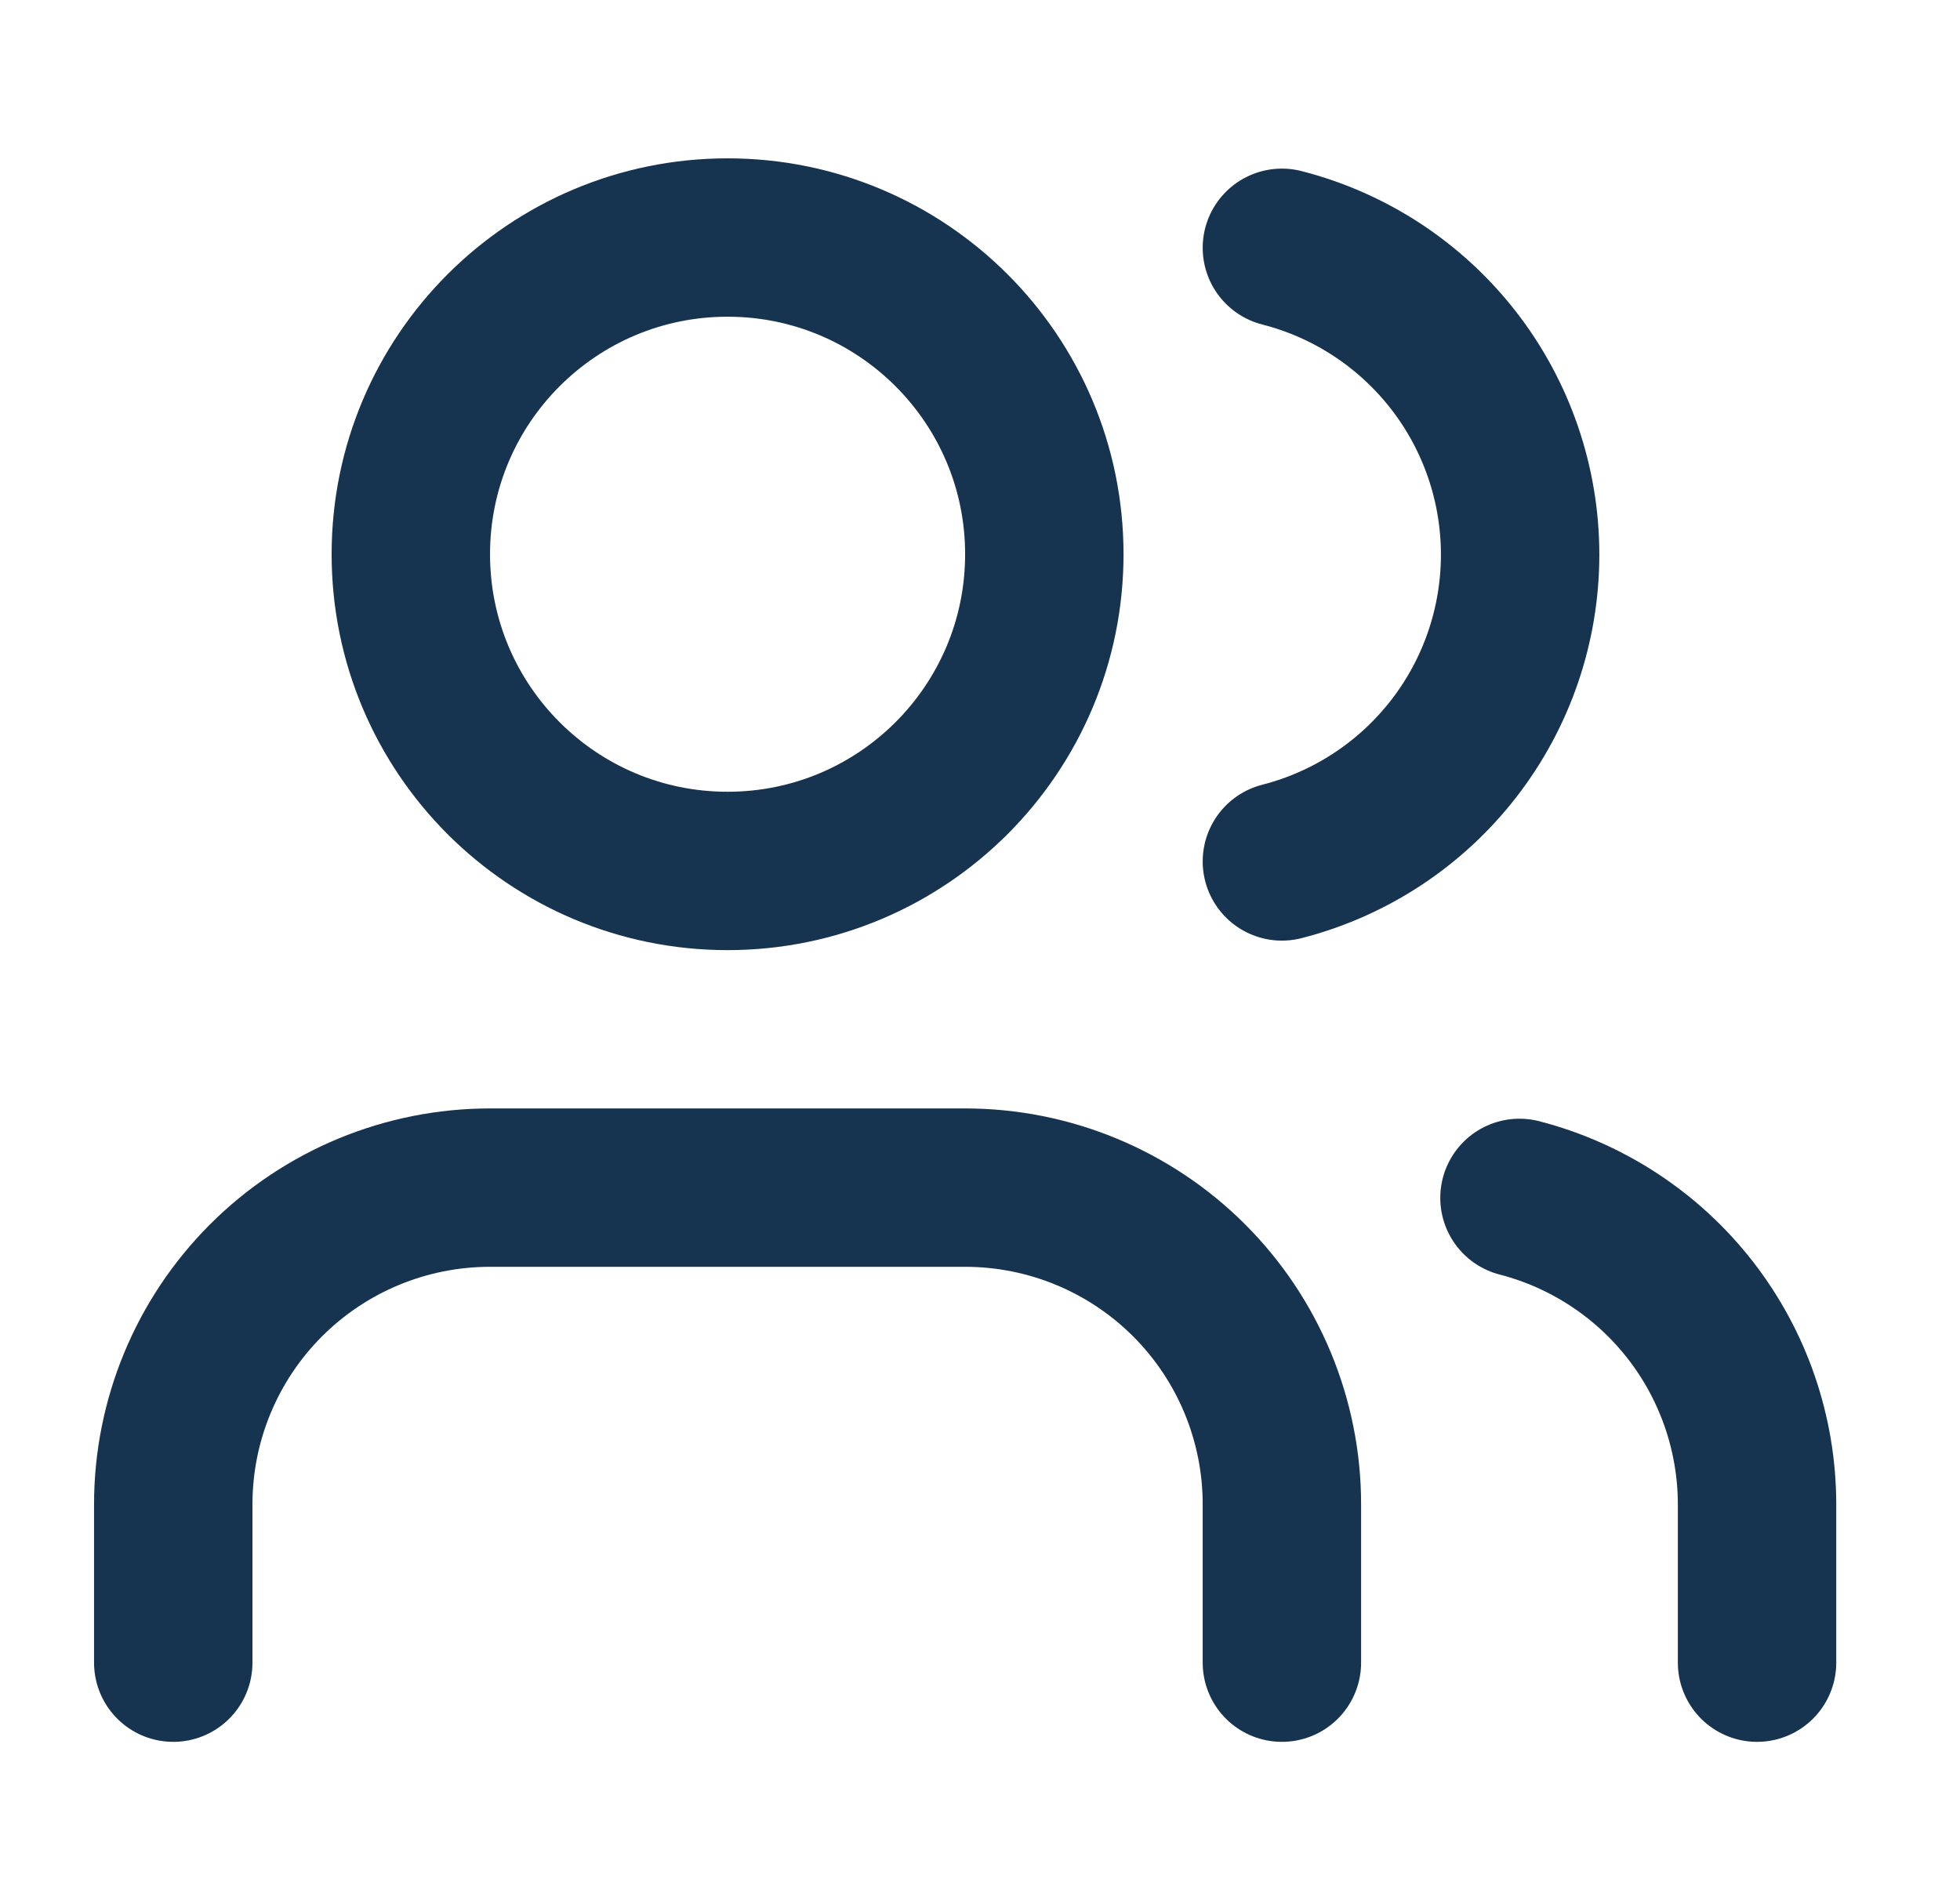 <svg width="33" height="32" viewBox="0 0 33 32" fill="none" xmlns="http://www.w3.org/2000/svg">
<path d="M21.583 28V25.333C21.583 23.919 21.021 22.562 20.021 21.562C19.021 20.562 17.664 20 16.25 20H8.25C6.835 20 5.479 20.562 4.479 21.562C3.479 22.562 2.917 23.919 2.917 25.333V28" stroke="#163350" stroke-width="2.667" stroke-linecap="round" stroke-linejoin="round"/>
<path d="M12.25 14.667C15.195 14.667 17.583 12.279 17.583 9.333C17.583 6.388 15.195 4 12.25 4C9.304 4 6.917 6.388 6.917 9.333C6.917 12.279 9.304 14.667 12.25 14.667Z" stroke="#163350" stroke-width="2.667" stroke-linecap="round" stroke-linejoin="round"/>
<path d="M29.583 28V25.333C29.582 24.152 29.189 23.004 28.465 22.07C27.741 21.136 26.727 20.469 25.583 20.173" stroke="#163350" stroke-width="2.667" stroke-linecap="round" stroke-linejoin="round"/>
<path d="M21.583 4.173C22.731 4.467 23.747 5.134 24.474 6.07C25.2 7.005 25.594 8.156 25.594 9.34C25.594 10.524 25.2 11.675 24.474 12.61C23.747 13.546 22.731 14.213 21.583 14.507" stroke="#163350" stroke-width="2.667" stroke-linecap="round" stroke-linejoin="round"/>
</svg>
